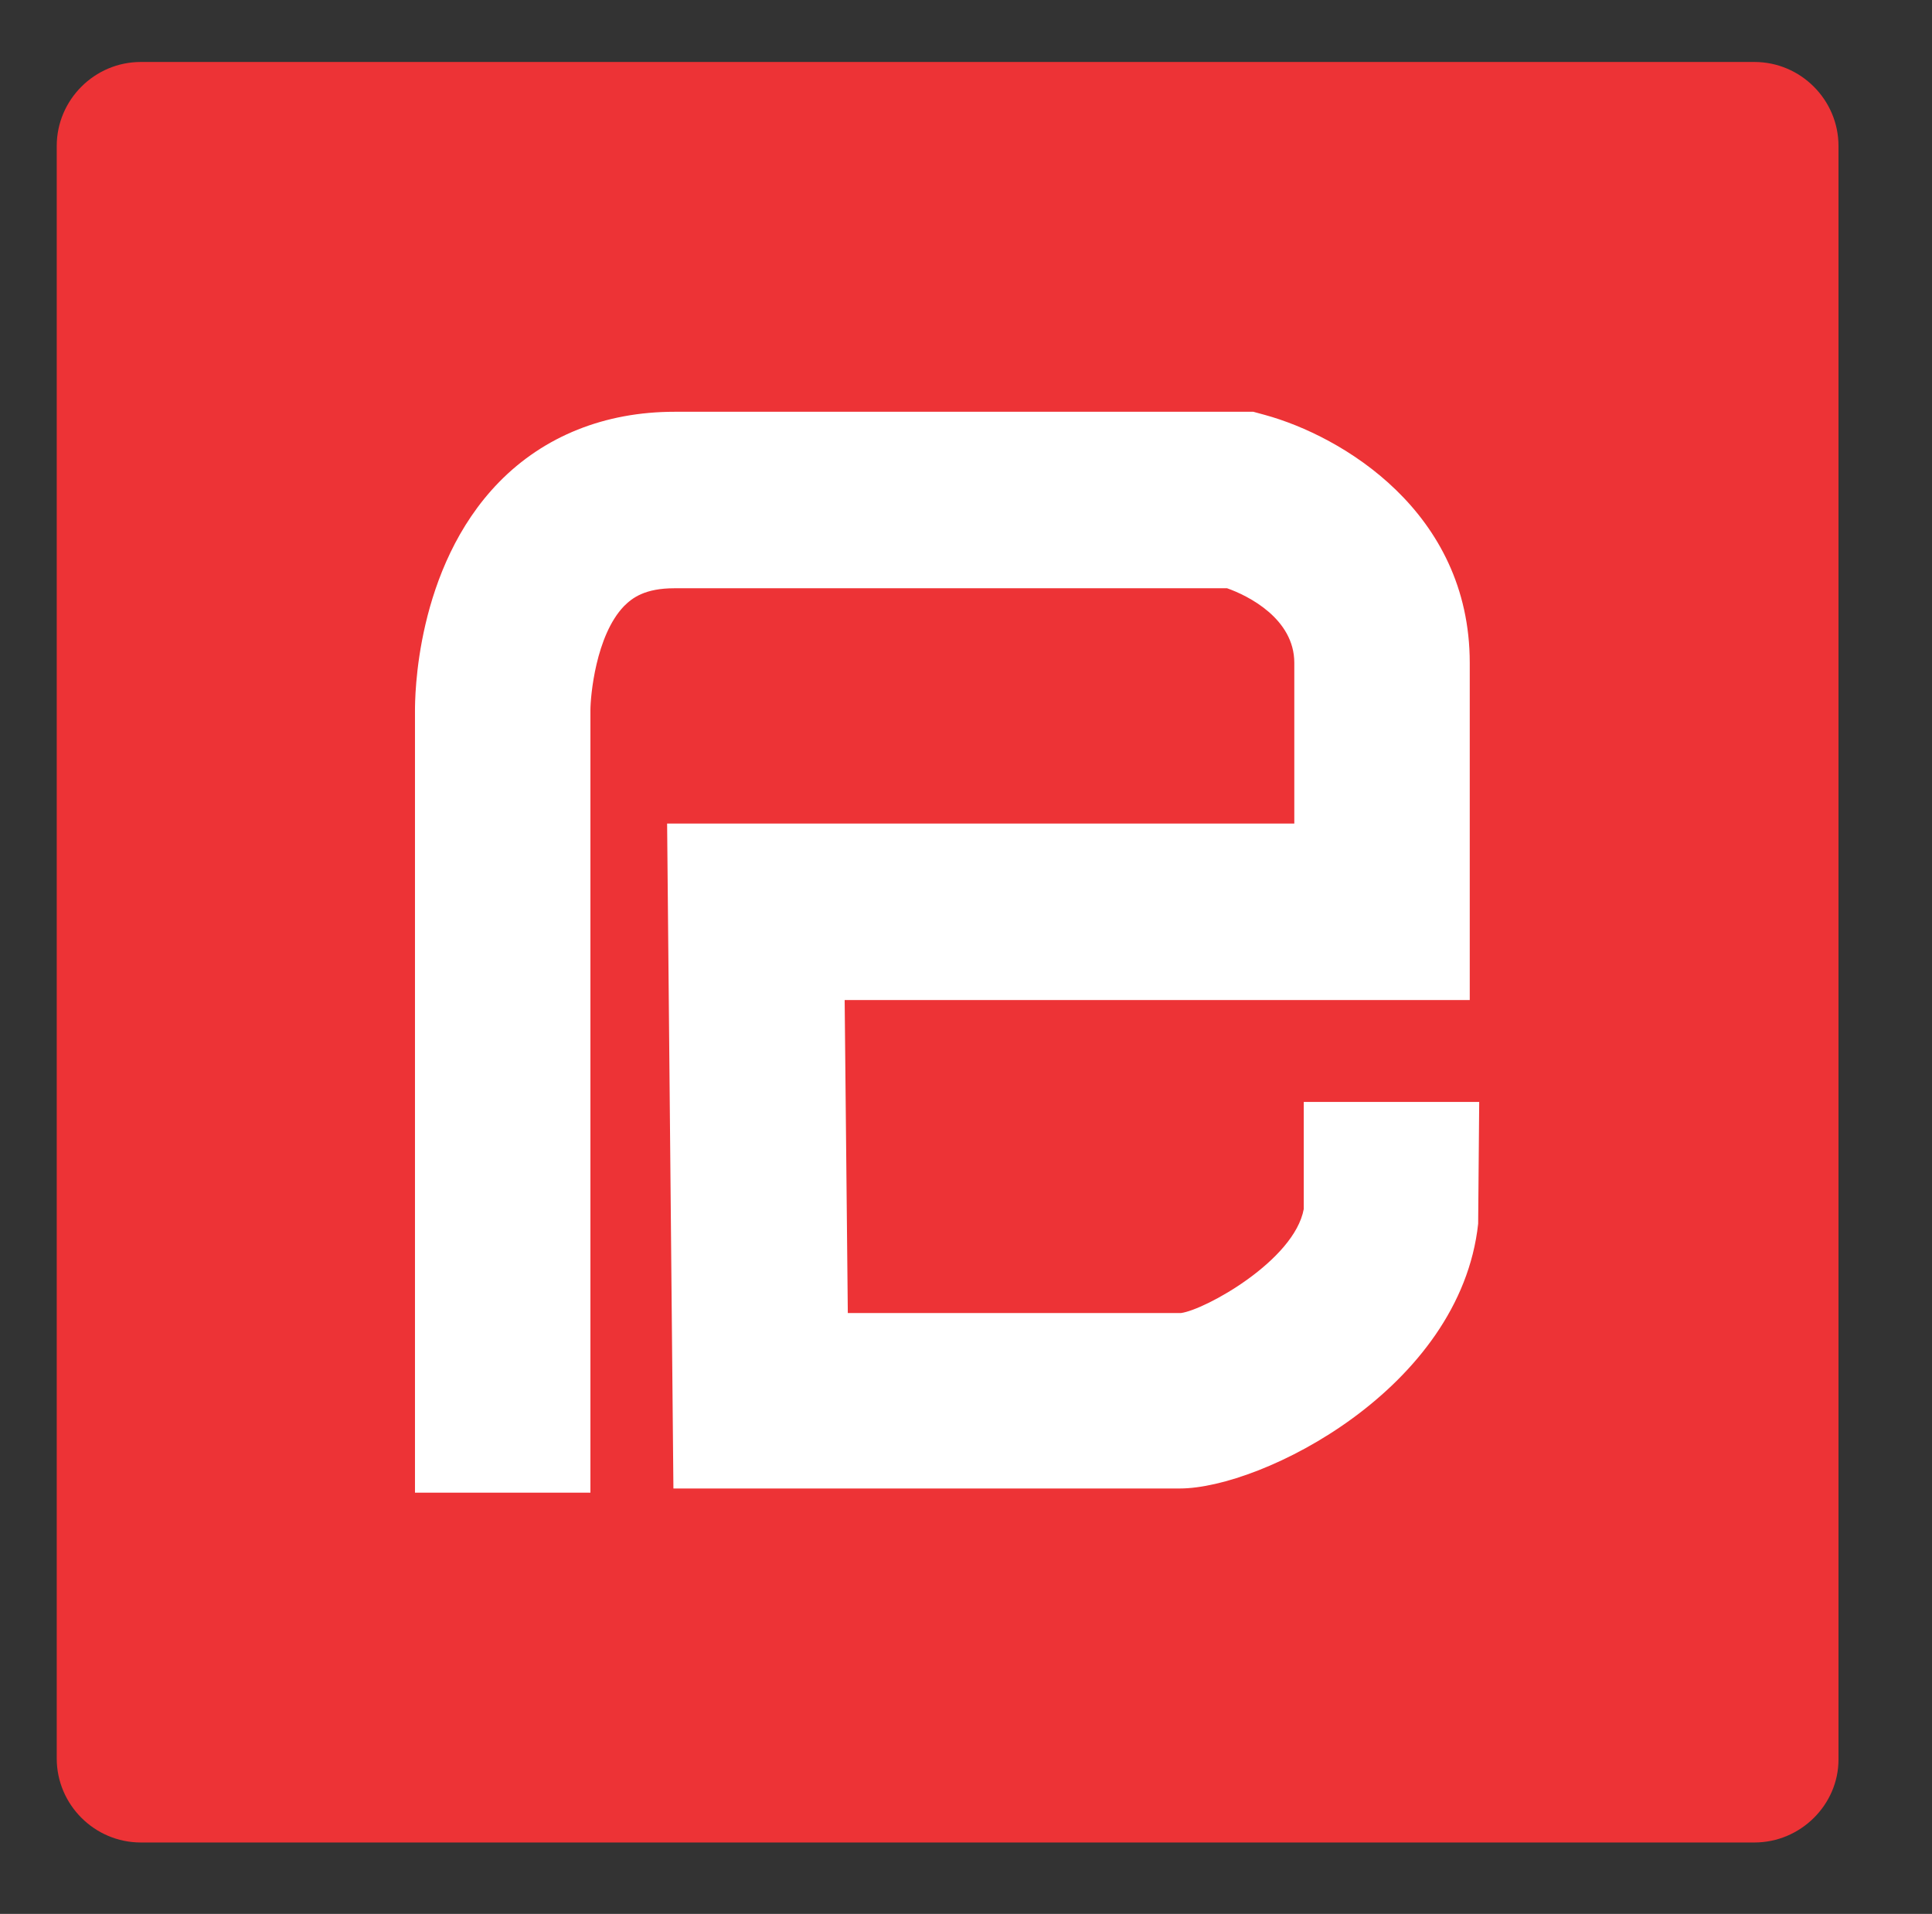 <svg xmlns="http://www.w3.org/2000/svg" xmlns:xlink="http://www.w3.org/1999/xlink" id="Layer_1" x="0px" y="0px" viewBox="0 0 183.9 182.2" style="enable-background:new 0 0 183.9 182.2;" xml:space="preserve"><rect x="0" y="0" width="183.9" height="182.2" fill="#333333" stroke="none"/><style type="text/css">	.st0{fill:#ED3336;}	.st1{fill:#FFFFFF;}</style><path class="st0" d="M167,175.4H13.4c-4.4,0-8-3.6-8-8V13.9c0-4.4,3.6-8,8-8H167c4.4,0,8,3.6,8,8v153.6 C175,171.8,171.4,175.4,167,175.4z"></path><g>	<path class="st1" d="M56.2,142.1H39.5V67.7c0-1.2,0-13.6,8-21.8c4.3-4.4,10.1-6.7,16.7-6.7h55.1l1.1,0.3c7.3,2,19.5,9.2,19.5,23.6  v32.1H80.4l0.3,29.8h31.7c2.3-0.3,10.8-5,11.7-9.9l0-10.2l16.7,0l-0.1,11.6c-1.7,15.7-20.6,25.2-28.4,25.2H64.1l-0.6-63.3h59.7  V63.1c0-4.2-4.4-6.4-6.4-7.1H64.2c-2.8,0-4,0.9-4.8,1.7c-2.7,2.8-3.2,8.6-3.2,9.9L56.2,142.1z"></path></g></svg>